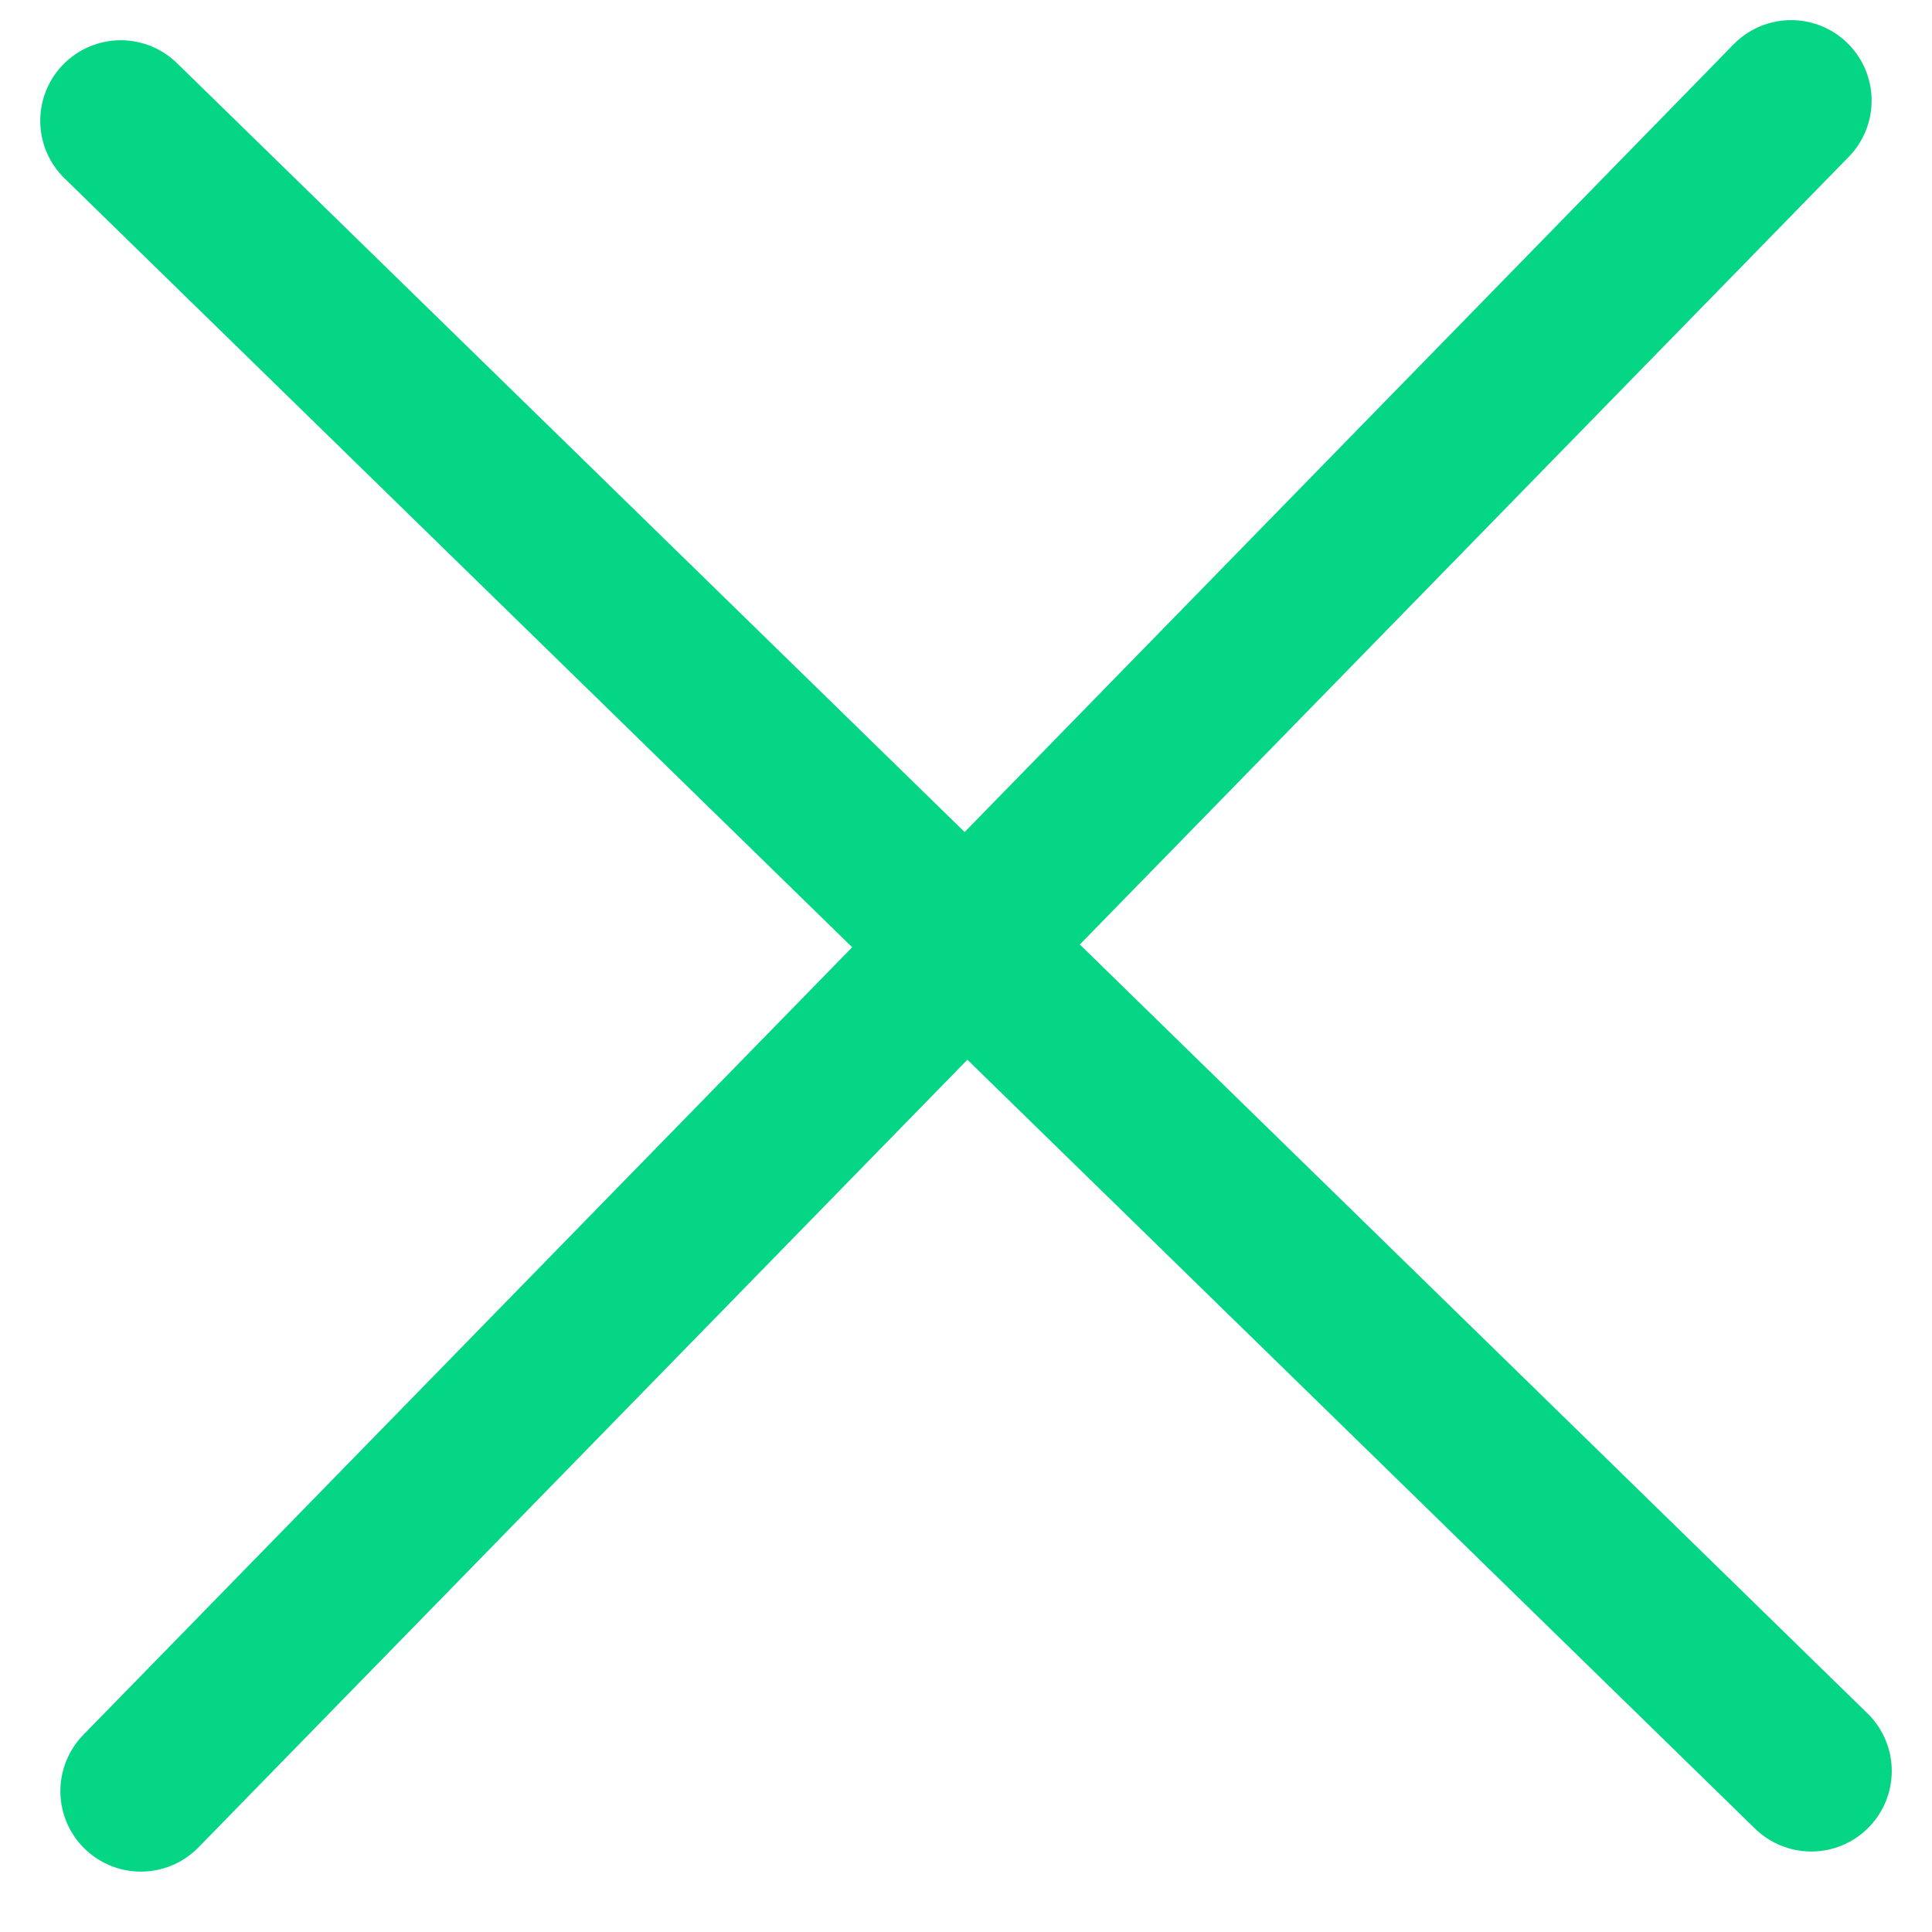 <?xml version="1.0" encoding="UTF-8"?> <svg xmlns="http://www.w3.org/2000/svg" width="24" height="24" viewBox="0 0 24 24" fill="none"> <path d="M1.5 1.5L22.5 22" stroke="#05D685" stroke-width="2" stroke-linecap="round"></path> <path d="M22.25 1.25L1.75 22.25" stroke="#05D685" stroke-width="2" stroke-linecap="round"></path> </svg> 